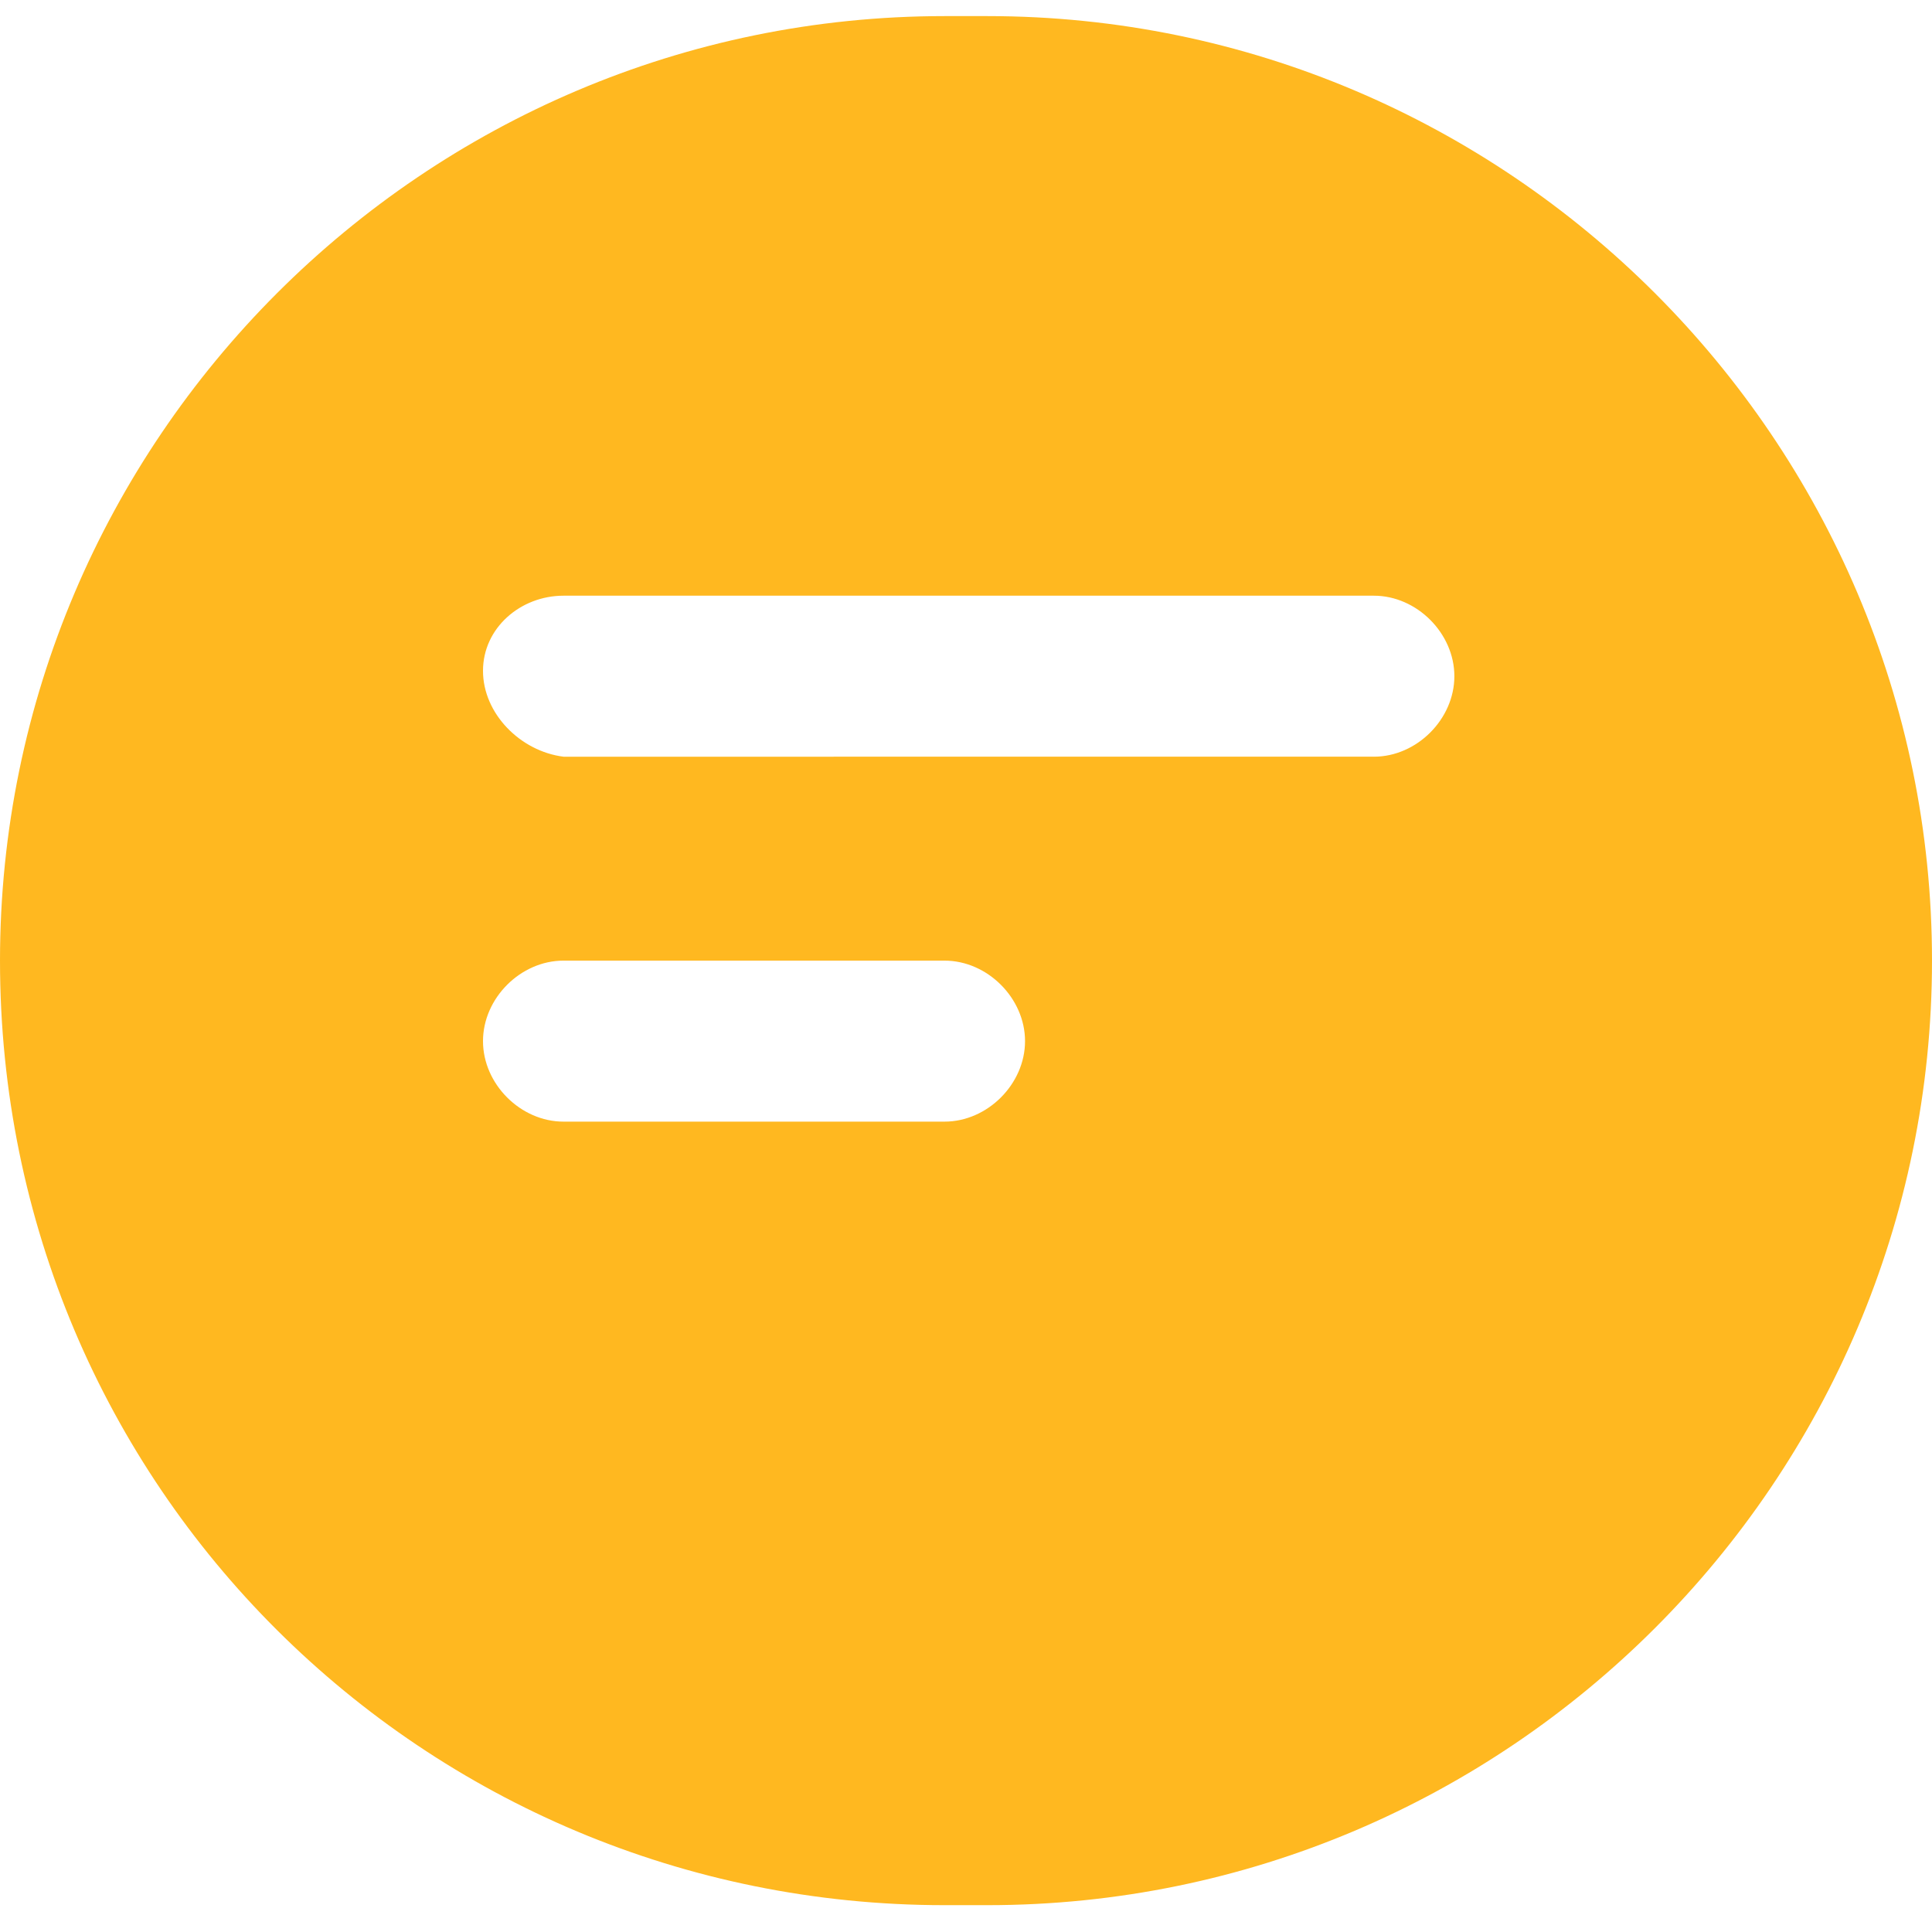 <?xml version="1.0" standalone="no"?><!DOCTYPE svg PUBLIC "-//W3C//DTD SVG 1.1//EN" "http://www.w3.org/Graphics/SVG/1.1/DTD/svg11.dtd"><svg t="1713534884061" class="icon" viewBox="0 0 1024 1024" version="1.1" xmlns="http://www.w3.org/2000/svg" p-id="201282" xmlns:xlink="http://www.w3.org/1999/xlink" width="128" height="128"><path d="M523.378 8.533h-22.756C224.711 8.533 0 233.244 0 509.156c0 278.756 224.711 500.622 500.622 500.622h22.756c275.911 0 500.622-224.711 500.622-500.622S799.289 8.533 523.378 8.533z m-22.756 585.956h-201.956c-22.756 0-42.667-19.911-42.667-42.667s19.911-42.667 42.667-42.667h201.956c22.756 0 42.667 19.911 42.667 42.667s-19.911 42.667-42.667 42.667z m227.556-193.422H298.667C275.911 398.222 256 378.311 256 355.556s19.911-39.822 42.667-39.822h429.511c22.756 0 42.667 19.911 42.667 42.667s-19.911 42.667-42.667 42.667z" fill="#FFB820" p-id="201283"></path></svg>